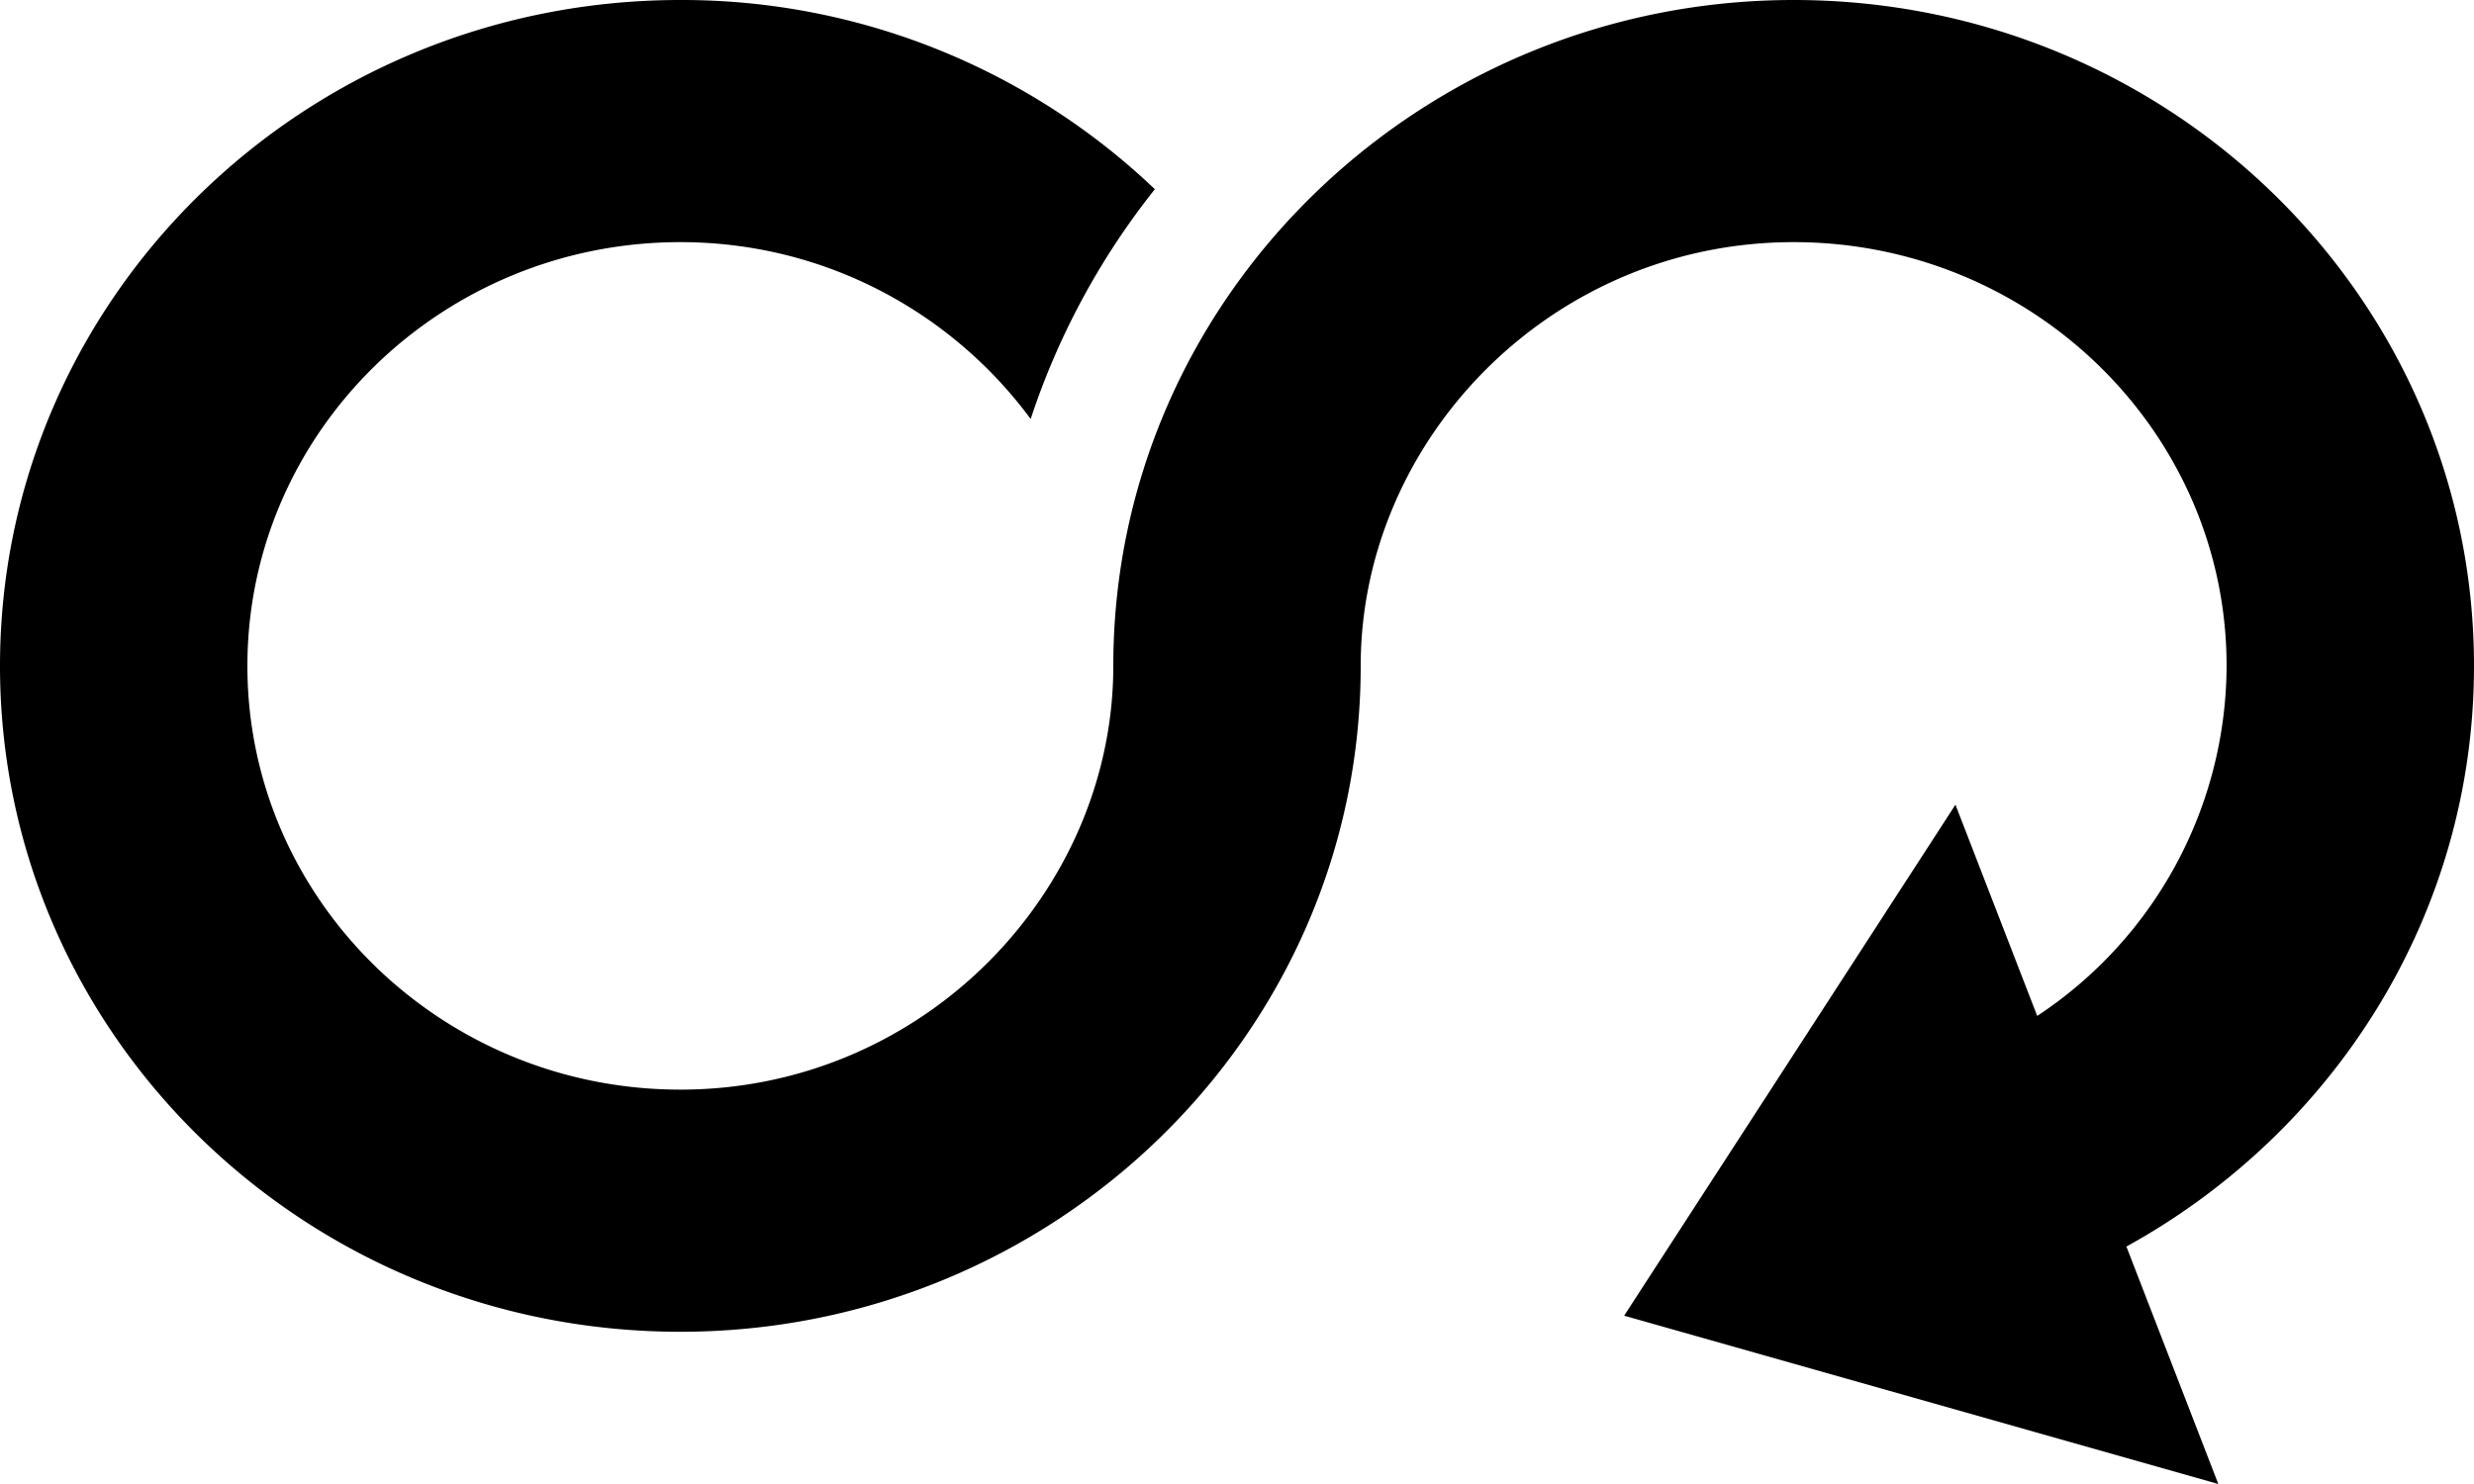 <svg xmlns="http://www.w3.org/2000/svg" width="20" height="12" viewBox="0 0 20 12" id="arrow"><g fill="none" fill-rule="evenodd"><g fill="#000" transform="translate(-180 -7083)"><g transform="translate(56 160)"><path d="M144 6928.385c0-2.975-2.462-5.385-5.5-5.385-3.02 0-5.5 2.404-5.5 5.385 0 1.823-1.534 3.426-3.5 3.426-1.93 0-3.5-1.537-3.5-3.426 0-1.89 1.57-3.427 3.5-3.427 1.167 0 2.195.567 2.832 1.43a6 6 0 0 1 1.004-1.858 5.539 5.539 0 0 0-3.836-1.53c-3.038 0-5.5 2.41-5.5 5.385 0 2.974 2.462 5.384 5.5 5.384 3.02 0 5.5-2.404 5.5-5.384 0-1.828 1.538-3.427 3.5-3.427 1.93 0 3.5 1.537 3.5 3.427a3.404 3.404 0 0 1-1.531 2.83l-.661-1.708-1.48 2.284-1.166 1.798-.032.05 4.803 1.361-.743-1.92c1.676-.924 2.81-2.679 2.81-4.695"></path></g></g></g></svg>